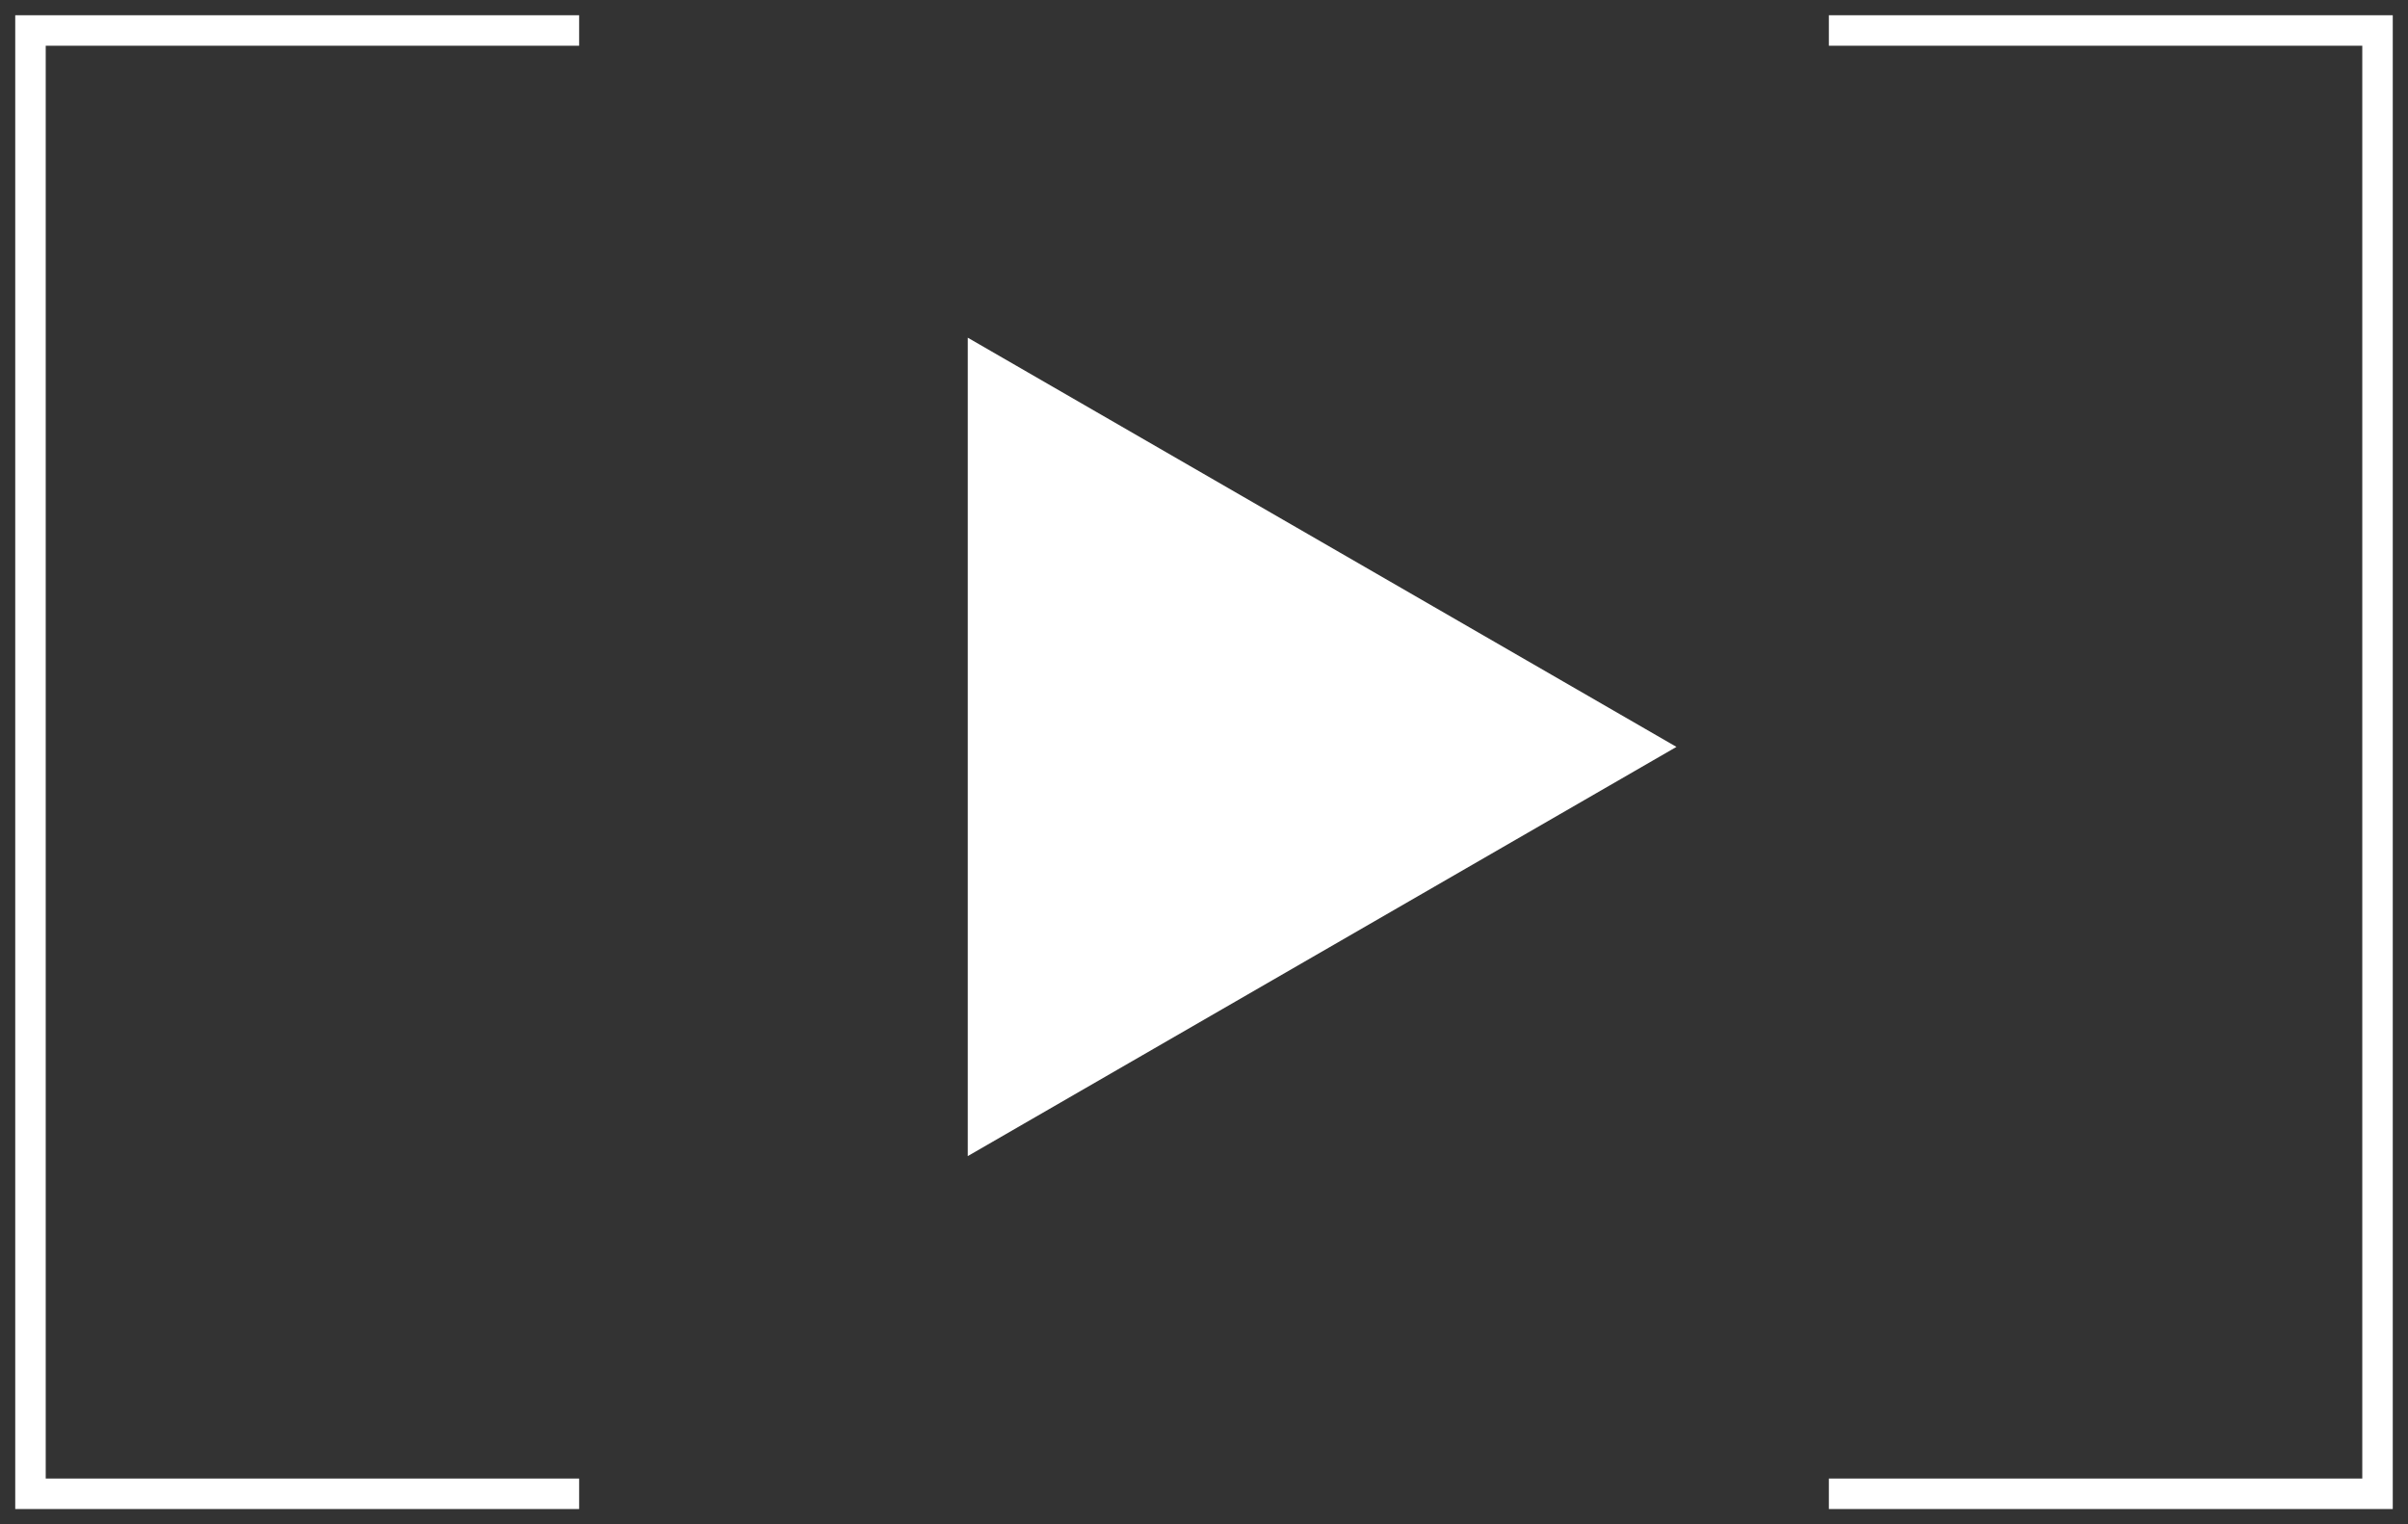 <?xml version="1.0" encoding="UTF-8"?> <svg xmlns="http://www.w3.org/2000/svg" width="79" height="50" viewBox="0 0 79 50" fill="none"><rect x="0" y="0" width="79" height="50" fill="#333333" stroke="none"/> <path d="M19 1H1V49H19" stroke="white"></path> <path d="M60 49H78V1H60" stroke="white"></path> <path d="M55 24.5L31.75 37.923L31.75 11.077L55 24.5Z" fill="white"></path> </svg> 
